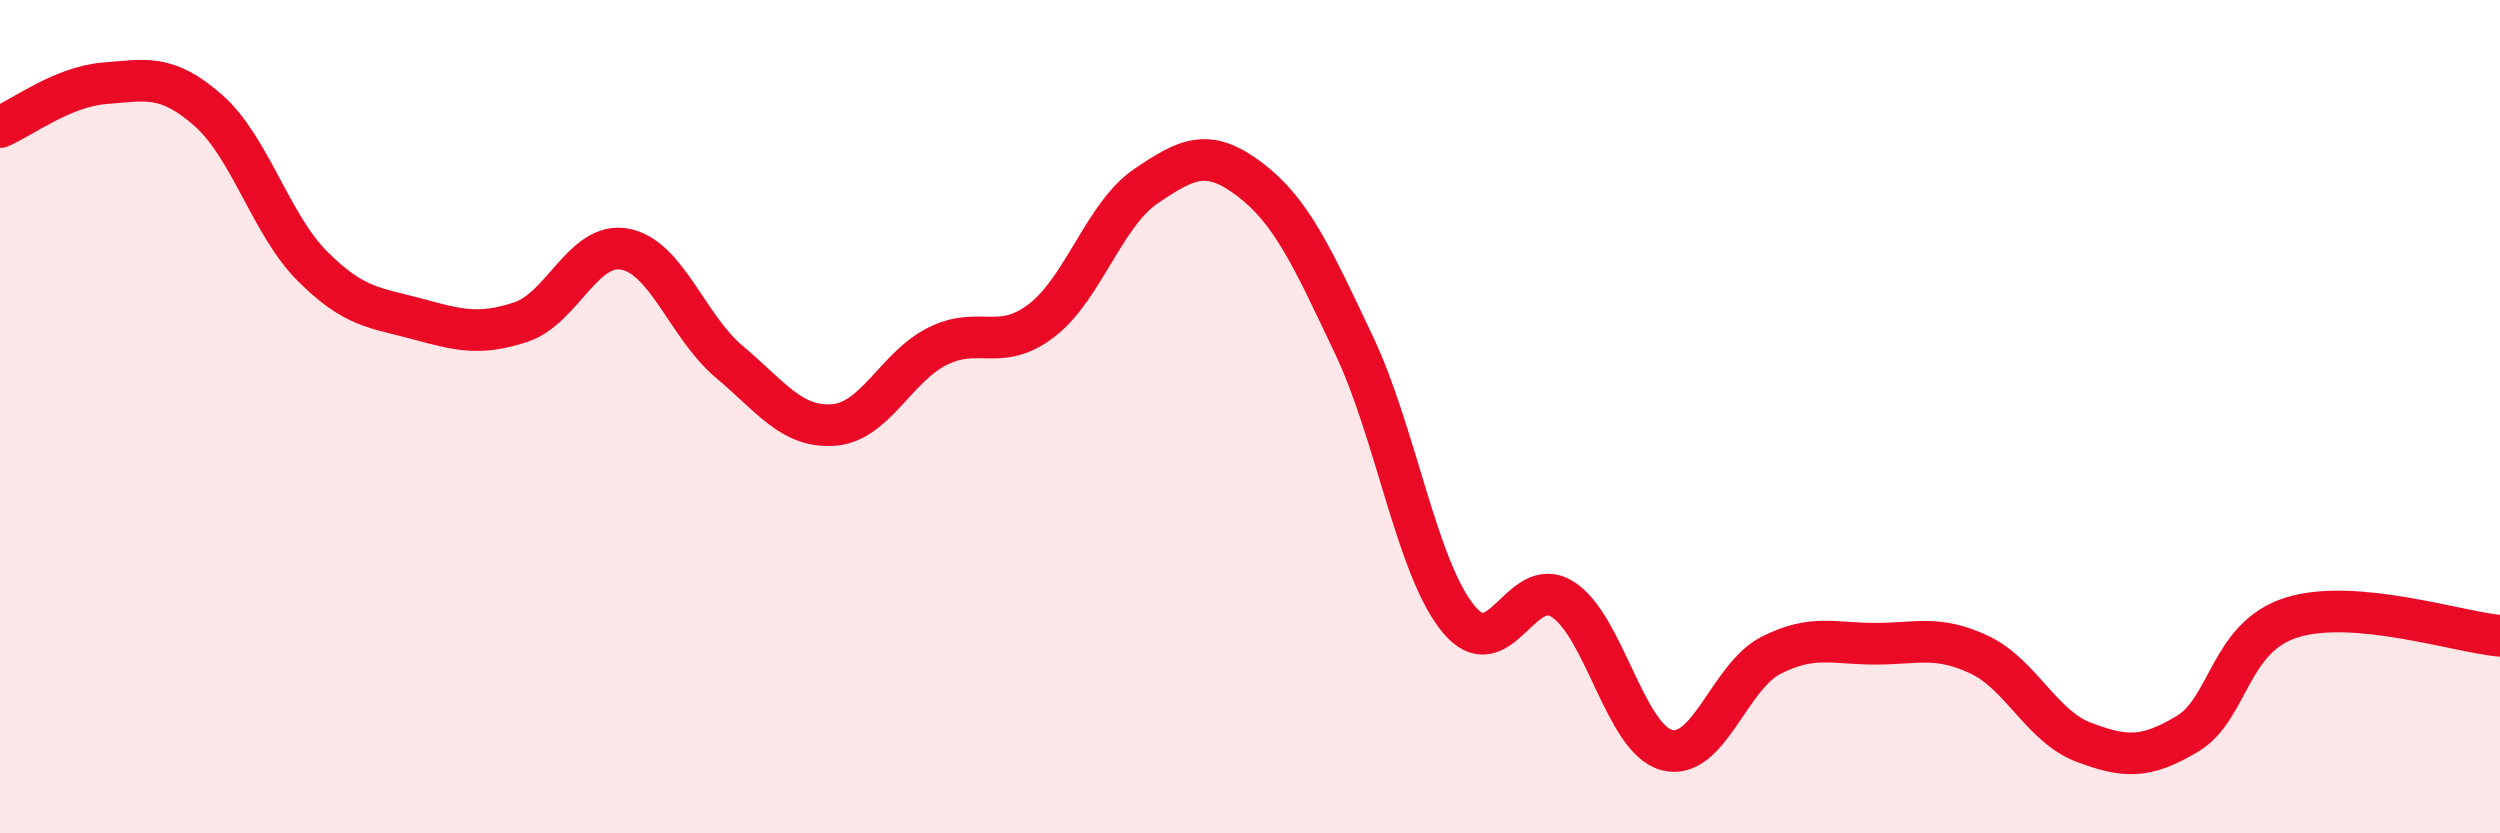 
    <svg width="60" height="20" viewBox="0 0 60 20" xmlns="http://www.w3.org/2000/svg">
      <path
        d="M 0,3.05 C 0.5,2.84 1.5,2.08 2.5,2 C 3.5,1.92 4,1.77 5,2.65 C 6,3.53 6.5,5.39 7.5,6.39 C 8.5,7.39 9,7.38 10,7.65 C 11,7.92 11.5,8.06 12.5,7.73 C 13.5,7.4 14,5.79 15,5.98 C 16,6.17 16.5,7.84 17.5,8.68 C 18.5,9.52 19,10.27 20,10.2 C 21,10.13 21.5,8.81 22.5,8.31 C 23.5,7.81 24,8.46 25,7.69 C 26,6.92 26.5,5.15 27.5,4.47 C 28.5,3.79 29,3.55 30,4.31 C 31,5.07 31.5,6.18 32.5,8.29 C 33.5,10.4 34,13.63 35,14.85 C 36,16.07 36.5,13.75 37.5,14.38 C 38.5,15.01 39,17.73 40,18 C 41,18.27 41.5,16.24 42.5,15.73 C 43.5,15.22 44,15.45 45,15.45 C 46,15.45 46.5,15.24 47.5,15.71 C 48.5,16.18 49,17.43 50,17.81 C 51,18.19 51.5,18.21 52.5,17.61 C 53.5,17.01 53.5,15.29 55,14.82 C 56.5,14.35 59,15.17 60,15.26L60 20L0 20Z"
        fill="#EB0A25"
        opacity="0.1"
        stroke-linecap="round"
        stroke-linejoin="round"
      />
      <path
        d="M 0,3.05 C 0.5,2.84 1.5,2.08 2.5,2 C 3.5,1.92 4,1.77 5,2.65 C 6,3.53 6.5,5.39 7.5,6.39 C 8.5,7.39 9,7.38 10,7.65 C 11,7.92 11.5,8.06 12.5,7.73 C 13.5,7.4 14,5.79 15,5.98 C 16,6.17 16.5,7.84 17.5,8.68 C 18.5,9.52 19,10.27 20,10.2 C 21,10.13 21.5,8.81 22.5,8.31 C 23.5,7.81 24,8.46 25,7.69 C 26,6.92 26.5,5.15 27.5,4.47 C 28.5,3.79 29,3.55 30,4.31 C 31,5.07 31.5,6.18 32.5,8.29 C 33.5,10.4 34,13.63 35,14.85 C 36,16.07 36.5,13.75 37.5,14.38 C 38.5,15.01 39,17.73 40,18 C 41,18.27 41.5,16.24 42.5,15.73 C 43.5,15.22 44,15.45 45,15.45 C 46,15.45 46.5,15.24 47.5,15.71 C 48.5,16.18 49,17.43 50,17.81 C 51,18.19 51.5,18.21 52.5,17.61 C 53.5,17.01 53.5,15.29 55,14.82 C 56.5,14.35 59,15.17 60,15.26"
        stroke="#EB0A25"
        stroke-width="1"
        fill="none"
        stroke-linecap="round"
        stroke-linejoin="round"
      />
    </svg>
  